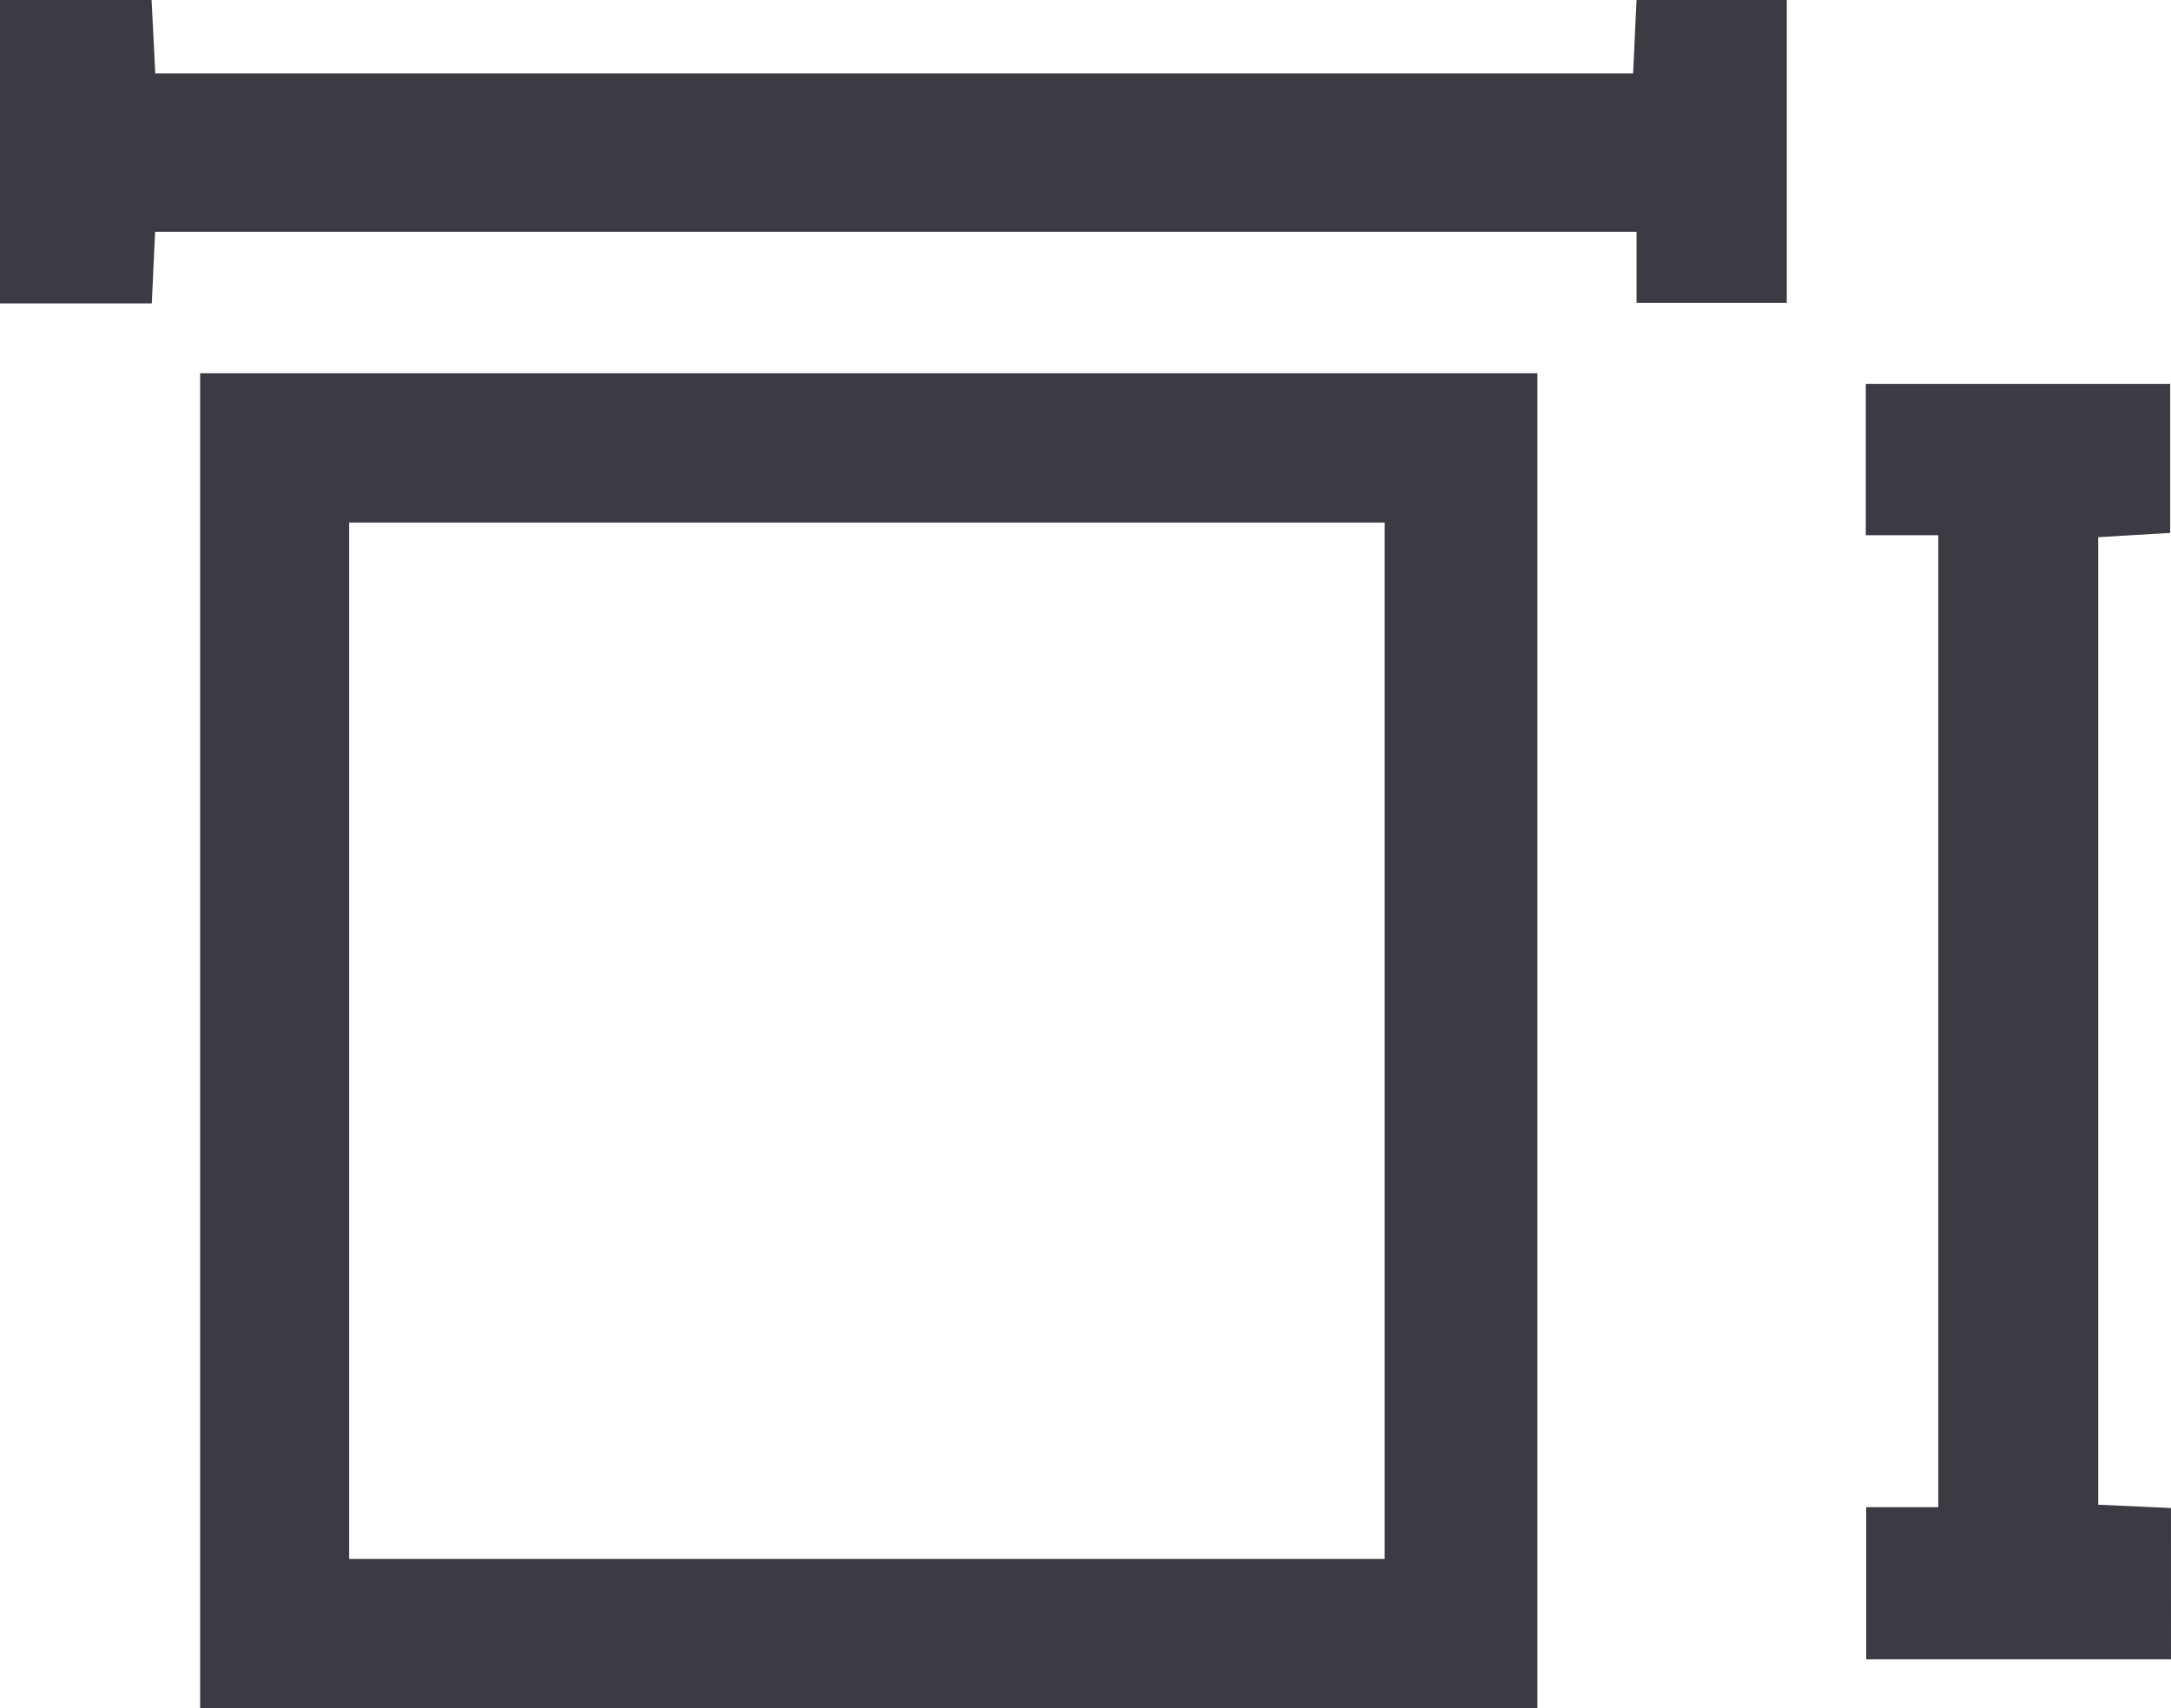 <svg id="Raggruppa_1345" data-name="Raggruppa 1345" xmlns="http://www.w3.org/2000/svg" width="50.573" height="39.8" viewBox="0 0 50.573 39.8">
  <path id="Tracciato_4093" data-name="Tracciato 4093" d="M456.122,37.778h31.151V6.674H456.122Zm3.472-27.626h24.122V34.295H459.594Z" transform="translate(-451.46 2.022)" fill="#3b3c43"/>
  <path id="Tracciato_4094" data-name="Tracciato 4094" d="M456.157,5.4c-.026.56-.051,1.11-.077,1.669h-3.536V0h3.531c.029.564.056,1.113.086,1.708h34.426c.026-.568.052-1.114.08-1.712h3.5V7.057h-3.5V5.4Z" transform="translate(-452.544)" fill="#3b3c43"/>
  <path id="Tracciato_4095" data-name="Tracciato 4095" d="M493.01,36.577h-7.1V33.032h1.68V10.389H485.9V6.863h7.091v3.472l-1.676.1V32.975l1.694.077Z" transform="translate(-442.437 2.08)" fill="#3b3c43"/>
</svg>
